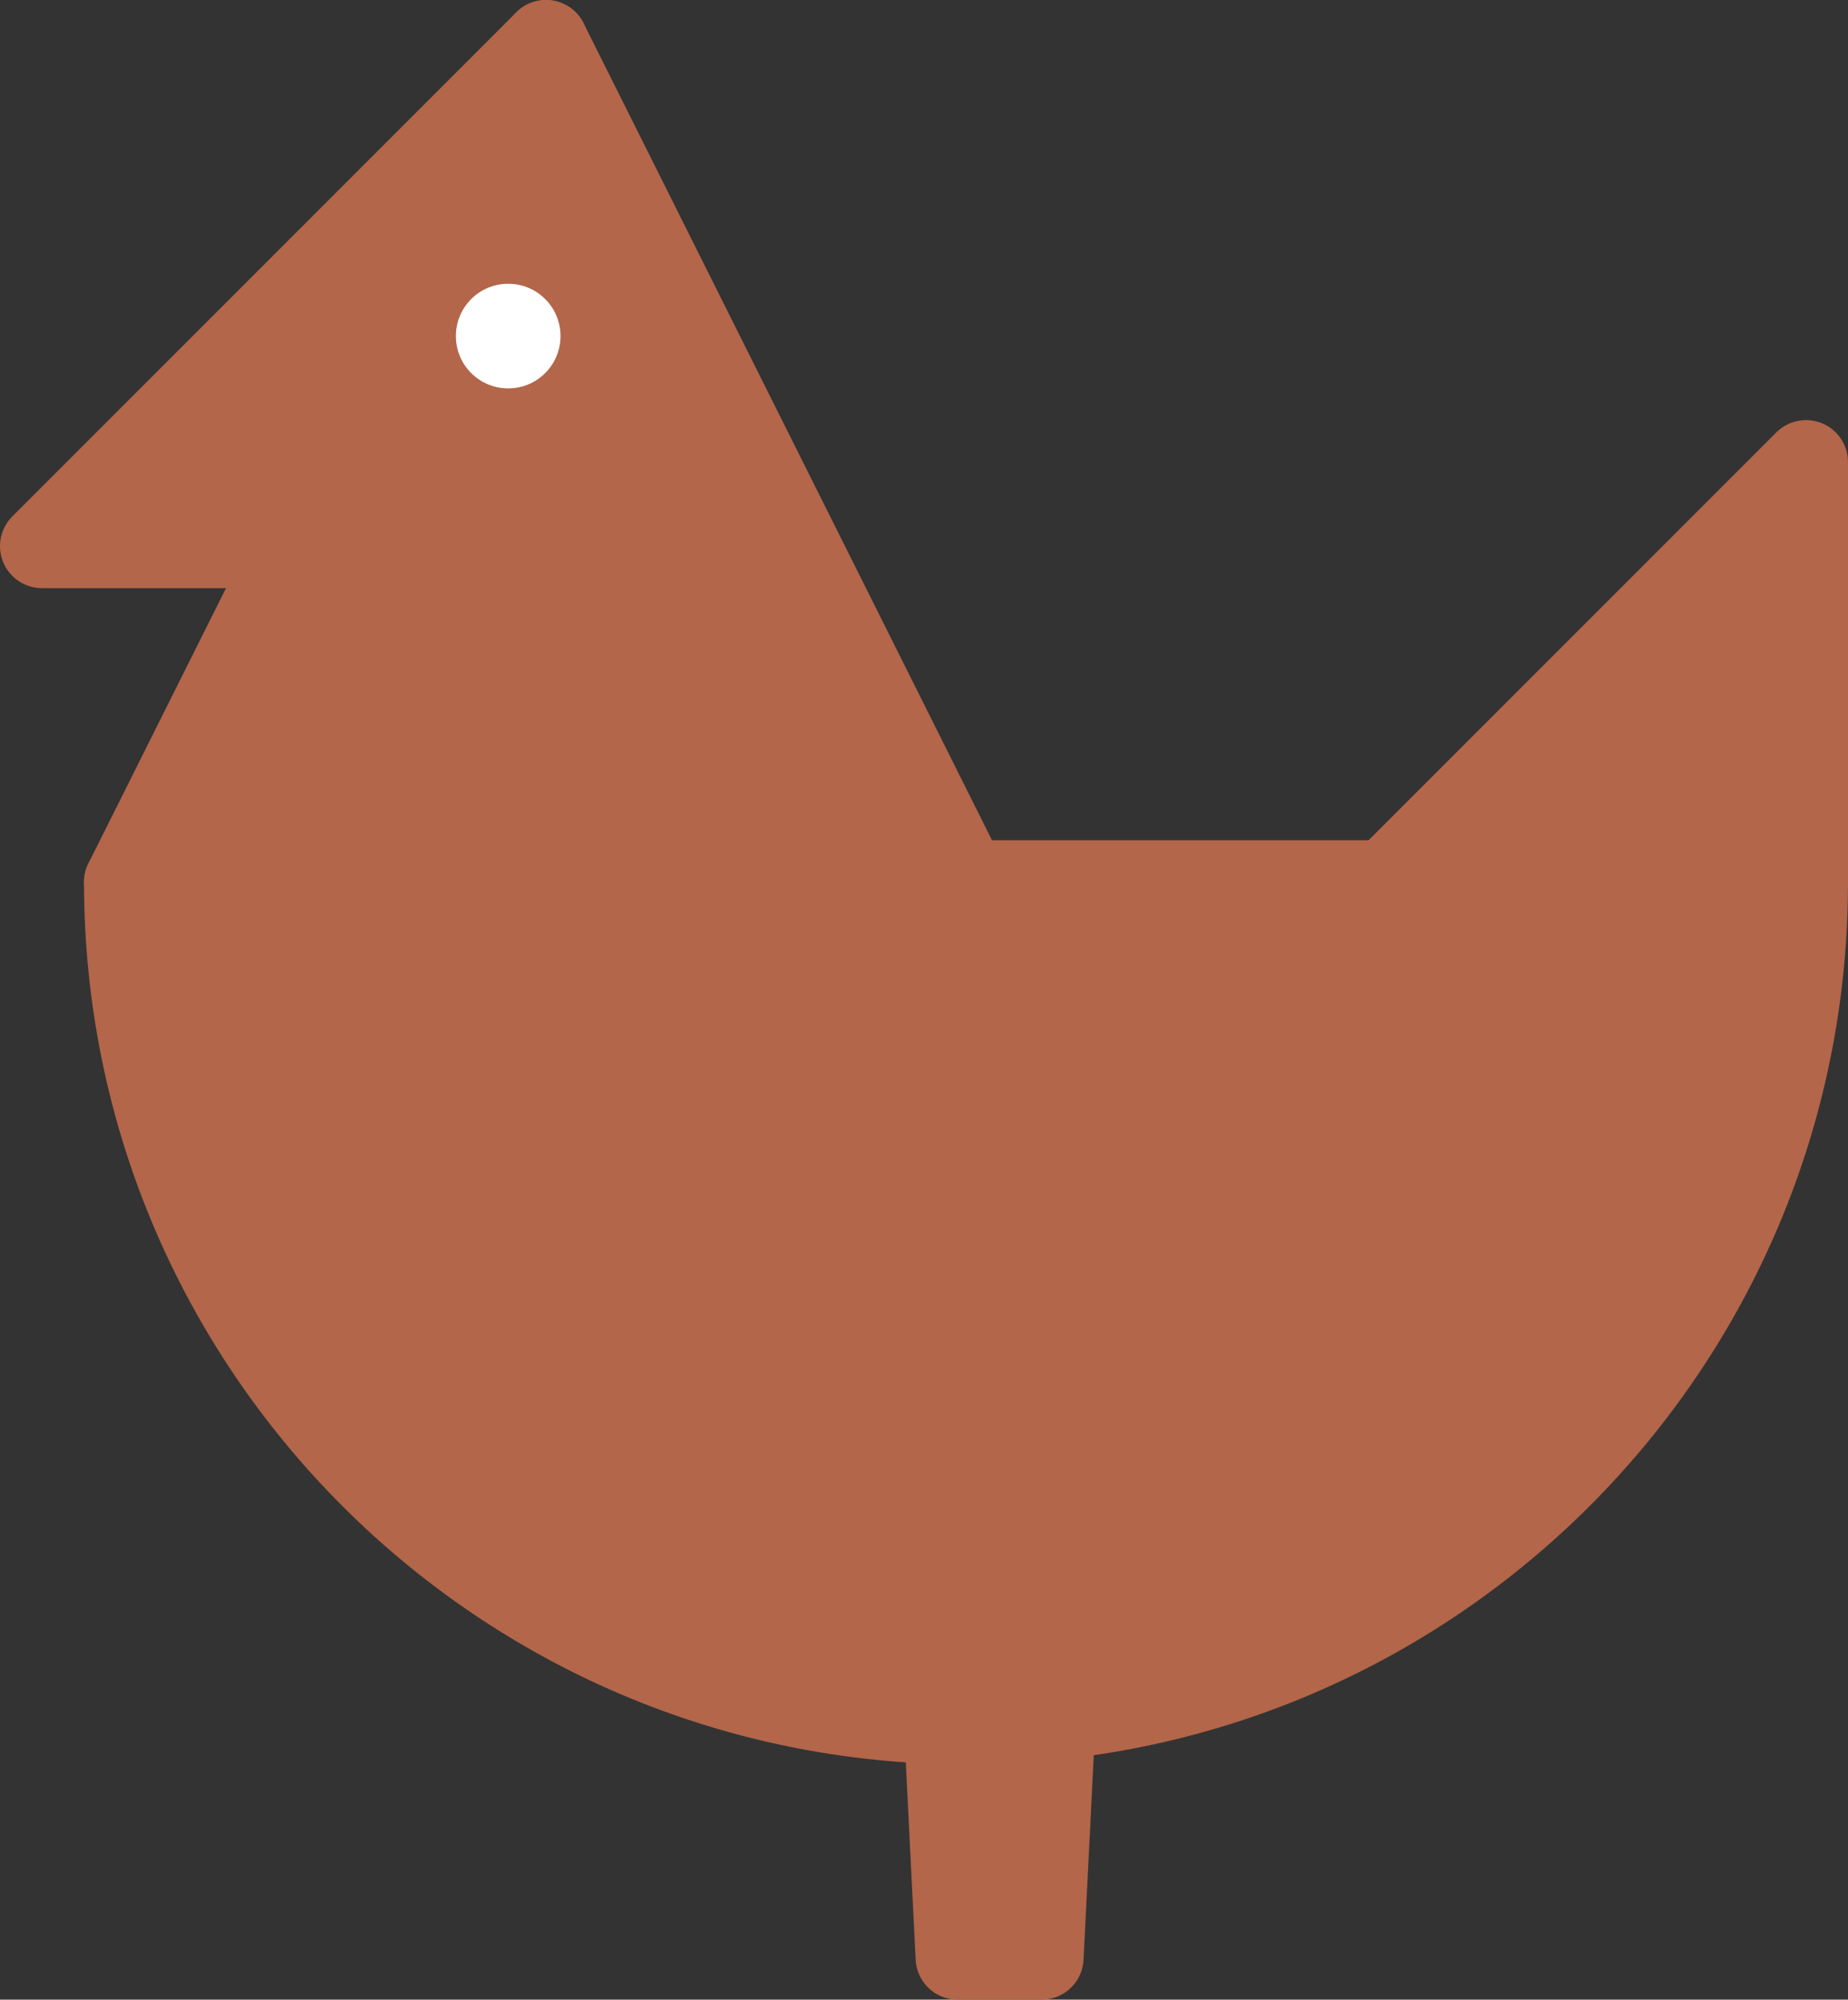 <?xml version="1.0" encoding="UTF-8" standalone="no"?><!DOCTYPE svg PUBLIC "-//W3C//DTD SVG 1.1//EN" "http://www.w3.org/Graphics/SVG/1.1/DTD/svg11.dtd"><svg width="100%" height="100%" viewBox="0 0 220 238" version="1.1" xmlns="http://www.w3.org/2000/svg" xmlns:xlink="http://www.w3.org/1999/xlink" xml:space="preserve" xmlns:serif="http://www.serif.com/" style="fill-rule:evenodd;clip-rule:evenodd;stroke-linejoin:round;stroke-miterlimit:1.414;"><rect x="0" y="0" width="220" height="238" fill="#333333" stroke="none"/><g id="chicken"><g id="chicken1" serif:id="chicken"><path d="M15,105c0,55.228 44.772,100 100,100c55.228,0 100,-44.772 100,-100l-100,0l-100,0Z" style="fill:#b36649;stroke:#b36649;stroke-width:10px;"/><path d="M65,5l50,100l-100,0l50,-100Z" style="fill:#b36649;stroke:#b36649;stroke-width:10px;"/><path d="M5,65l60,-60l0,60l-60,0Z" style="fill:#b36649;stroke:#b36649;stroke-width:10px;"/><path d="M165,105l50,-50l0,50l-50,0Z" style="fill:#b36649;stroke:#b36649;stroke-width:10px;"/></g><path d="M109,133l20,0l-5,100l-10,0l-5,-100Z" style="fill:#b36649;stroke:#b36649;stroke-width:10px;stroke-linecap:round;stroke-miterlimit:1.5;"/><g id="eye"><circle id="Curve" cx="60.5" cy="40" r="6.229" style="fill:#fff;"/></g></g></svg>